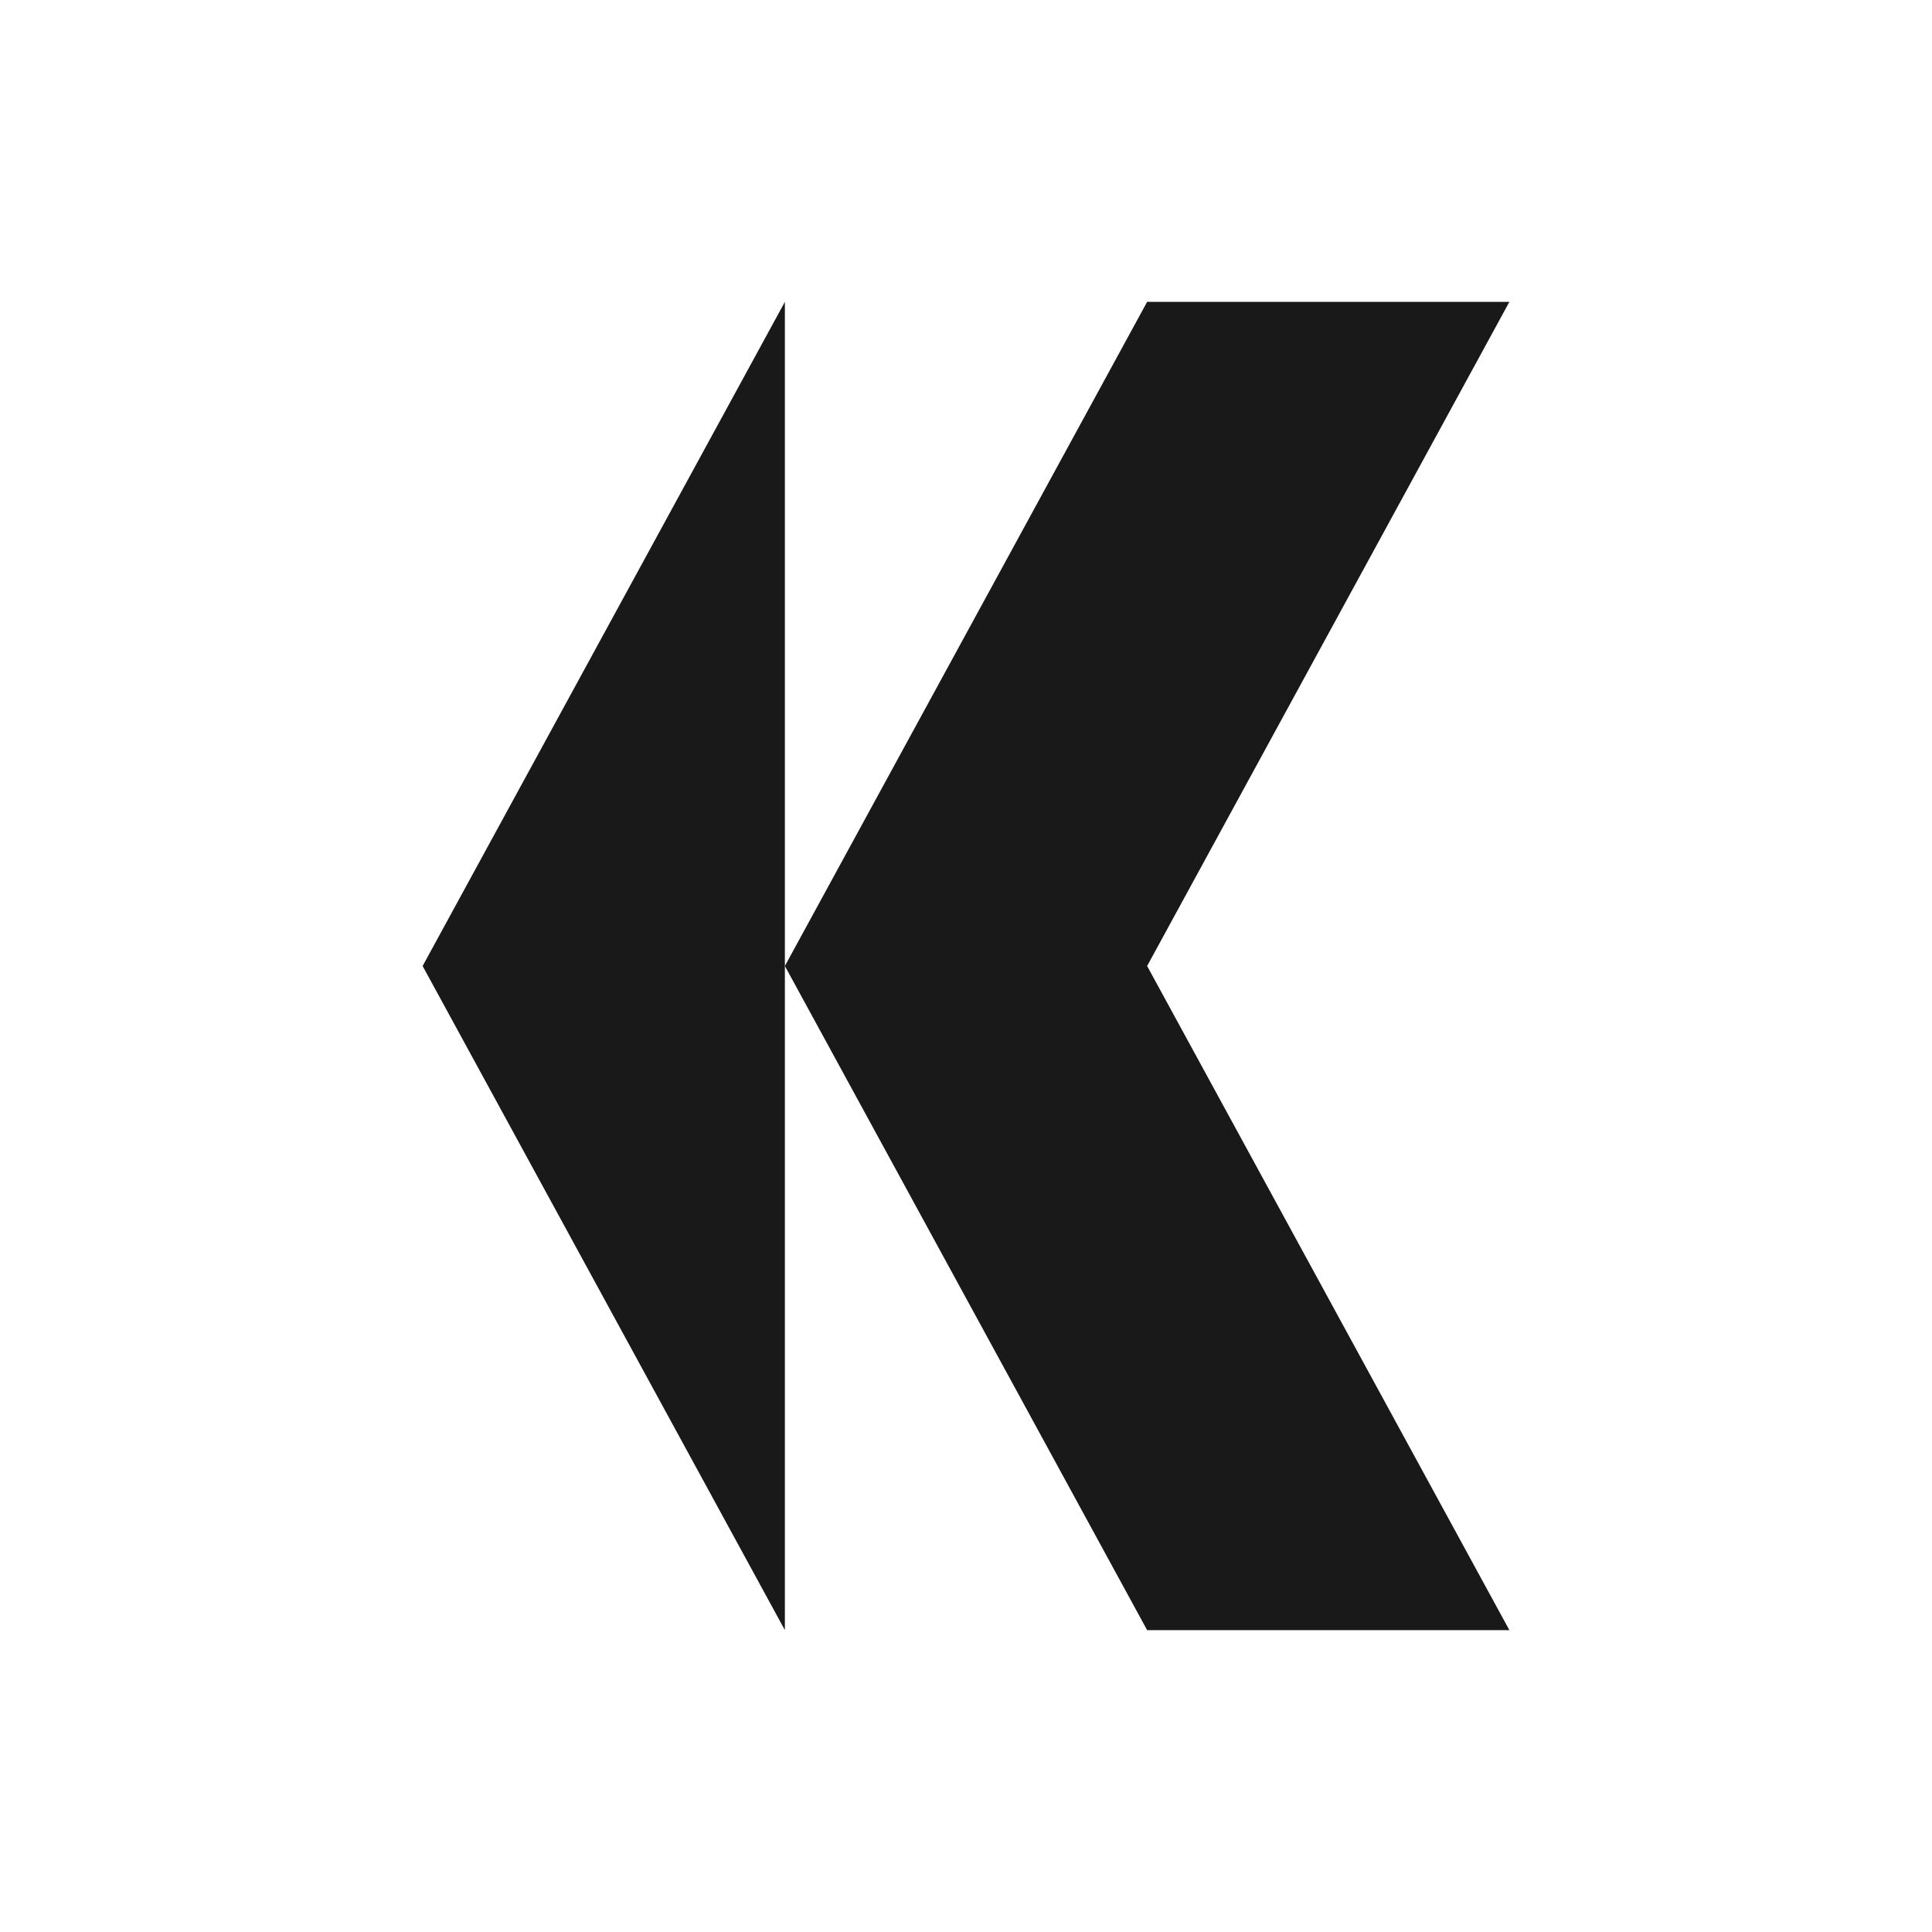 <svg width="32" height="32" viewBox="0 0 32 32" fill="none" xmlns="http://www.w3.org/2000/svg">
<g clip-path="url(#clip0_91_7)">
<path d="M7 16L13 27V16V5L7 16Z" fill="#191919"/>
<path d="M25 5H19L13 16L19 27H25L19 16L25 5Z" fill="#191919"/>
</g>
<defs>
<clipPath id="clip0_91_7">
<rect width="18" height="22" fill="white" transform="translate(7 5)"/>
</clipPath>
</defs>
</svg>
